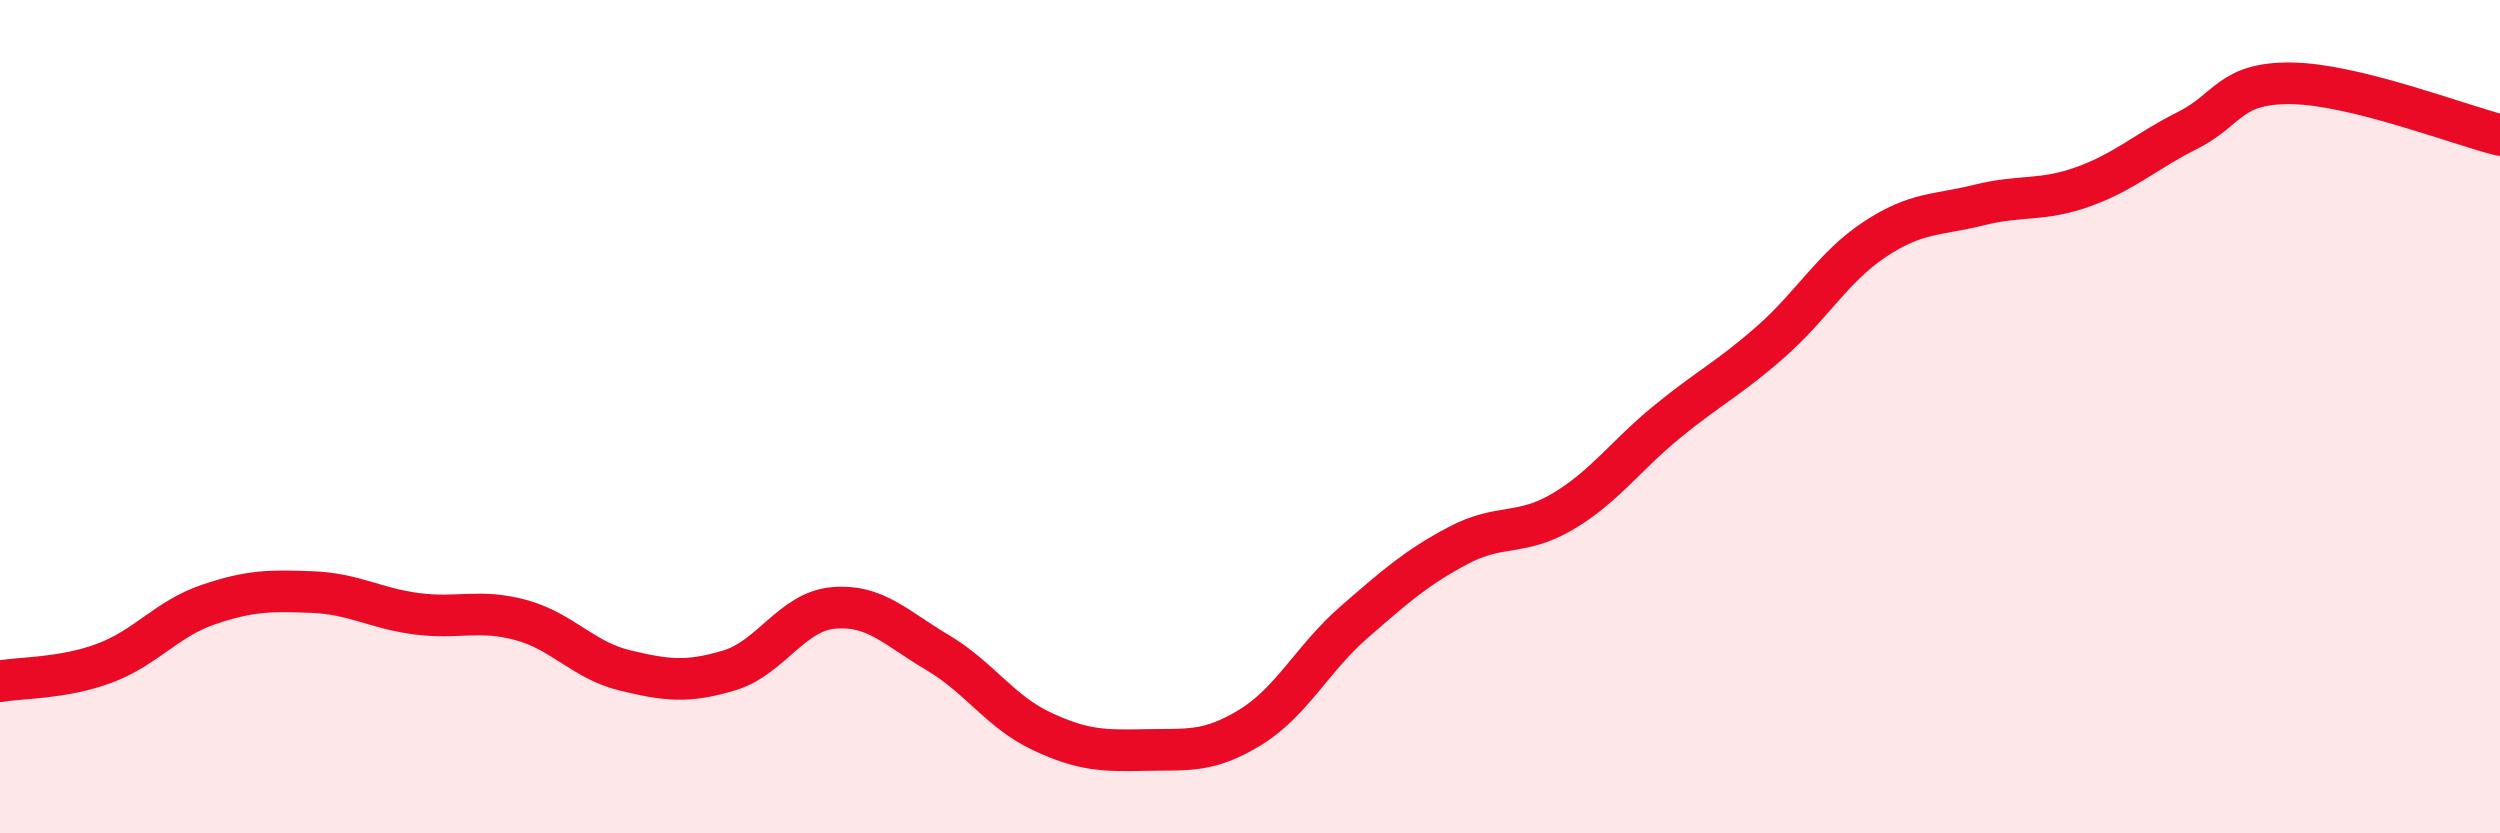 
    <svg width="60" height="20" viewBox="0 0 60 20" xmlns="http://www.w3.org/2000/svg">
      <path
        d="M 0,16.35 C 0.5,16.26 1.5,16.29 2.5,15.92 C 3.5,15.55 4,14.85 5,14.51 C 6,14.17 6.5,14.17 7.5,14.21 C 8.5,14.25 9,14.6 10,14.73 C 11,14.86 11.5,14.61 12.5,14.88 C 13.5,15.15 14,15.85 15,16.09 C 16,16.33 16.5,16.39 17.5,16.09 C 18.5,15.79 19,14.68 20,14.59 C 21,14.5 21.5,15.07 22.5,15.66 C 23.5,16.25 24,17.08 25,17.55 C 26,18.02 26.5,18.02 27.5,18 C 28.5,17.98 29,18.07 30,17.46 C 31,16.85 31.5,15.8 32.5,14.93 C 33.5,14.06 34,13.62 35,13.09 C 36,12.56 36.5,12.87 37.5,12.28 C 38.5,11.69 39,10.95 40,10.13 C 41,9.31 41.5,9.08 42.5,8.2 C 43.5,7.32 44,6.4 45,5.74 C 46,5.08 46.5,5.17 47.5,4.92 C 48.5,4.67 49,4.84 50,4.48 C 51,4.12 51.5,3.63 52.5,3.13 C 53.5,2.63 53.5,1.98 55,2 C 56.5,2.02 59,2.99 60,3.24L60 20L0 20Z"
        fill="#EB0A25"
        opacity="0.1"
        stroke-linecap="round"
        stroke-linejoin="round"
      />
      <path
        d="M 0,16.35 C 0.5,16.26 1.5,16.29 2.5,15.92 C 3.5,15.55 4,14.85 5,14.51 C 6,14.17 6.5,14.17 7.5,14.21 C 8.5,14.25 9,14.6 10,14.73 C 11,14.86 11.5,14.61 12.5,14.88 C 13.5,15.15 14,15.85 15,16.09 C 16,16.33 16.5,16.39 17.5,16.09 C 18.5,15.79 19,14.68 20,14.59 C 21,14.5 21.5,15.07 22.5,15.66 C 23.5,16.25 24,17.08 25,17.55 C 26,18.02 26.5,18.02 27.5,18 C 28.5,17.98 29,18.07 30,17.46 C 31,16.85 31.5,15.8 32.5,14.93 C 33.5,14.06 34,13.62 35,13.09 C 36,12.56 36.5,12.87 37.5,12.28 C 38.5,11.69 39,10.95 40,10.13 C 41,9.31 41.5,9.08 42.5,8.2 C 43.5,7.32 44,6.4 45,5.74 C 46,5.08 46.5,5.17 47.5,4.92 C 48.5,4.67 49,4.84 50,4.48 C 51,4.12 51.5,3.63 52.5,3.13 C 53.5,2.63 53.5,1.98 55,2 C 56.5,2.02 59,2.99 60,3.24"
        stroke="#EB0A25"
        stroke-width="1"
        fill="none"
        stroke-linecap="round"
        stroke-linejoin="round"
      />
    </svg>
  